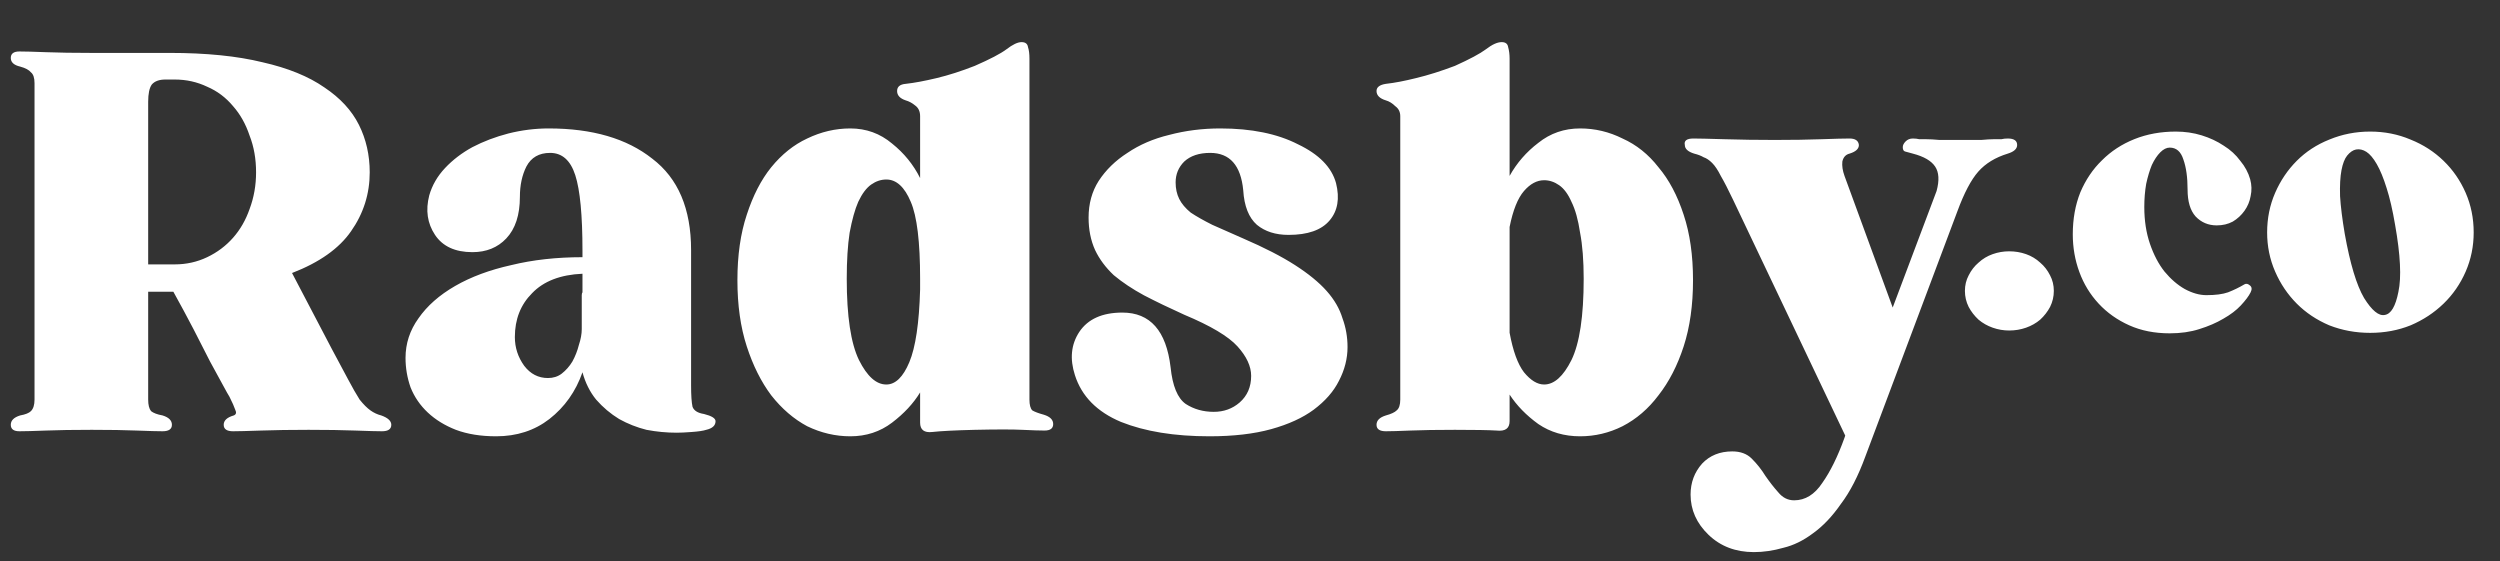 <svg width="285" height="64" viewBox="0 0 285 64" fill="none" xmlns="http://www.w3.org/2000/svg">
<rect x="0" y="0" width="285" height="64" fill="#333333" stroke="none"/>
<path fill-rule="evenodd" clip-rule="evenodd" d="M104.319 12.018C104.702 12.291 104.893 12.701 104.893 13.248V20.3C104.128 18.769 103.062 17.457 101.695 16.364C100.329 15.216 98.743 14.642 96.939 14.642C95.245 14.642 93.605 15.025 92.019 15.79C90.489 16.501 89.122 17.594 87.919 19.07C86.771 20.491 85.842 22.295 85.131 24.482C84.421 26.614 84.065 29.101 84.065 31.944C84.065 34.787 84.421 37.301 85.131 39.488C85.842 41.675 86.771 43.533 87.919 45.064C89.122 46.595 90.489 47.77 92.019 48.59C93.605 49.355 95.245 49.738 96.939 49.738C98.743 49.738 100.329 49.219 101.695 48.18C103.062 47.141 104.128 45.993 104.893 44.736V48.18C104.893 49 105.358 49.355 106.287 49.246C107.271 49.137 108.884 49.055 111.125 49C113.64 48.945 115.444 48.945 116.537 49C117.685 49.055 118.533 49.082 119.079 49.082C119.735 49.082 120.063 48.836 120.063 48.344C120.063 47.852 119.708 47.497 118.997 47.278C118.396 47.114 117.959 46.95 117.685 46.786C117.467 46.567 117.357 46.157 117.357 45.556V6.688C117.357 6.141 117.303 5.704 117.193 5.376C117.139 4.993 116.893 4.802 116.455 4.802C116.018 4.802 115.444 5.075 114.733 5.622C114.077 6.114 112.875 6.743 111.125 7.508C109.595 8.109 108.146 8.574 106.779 8.902C105.413 9.23 104.237 9.449 103.253 9.558C102.597 9.613 102.269 9.886 102.269 10.378C102.269 10.87 102.597 11.225 103.253 11.444C103.636 11.553 103.991 11.745 104.319 12.018ZM99.317 21.038C99.864 20.655 100.438 20.464 101.039 20.464C102.187 20.464 103.117 21.311 103.827 23.006C104.538 24.646 104.893 27.571 104.893 31.78V33.01C104.784 36.837 104.374 39.597 103.663 41.292C102.953 42.987 102.078 43.834 101.039 43.834C99.891 43.834 98.853 42.905 97.923 41.046C96.994 39.133 96.529 36.044 96.529 31.78C96.529 29.703 96.639 27.953 96.857 26.532C97.131 25.056 97.459 23.881 97.841 23.006C98.279 22.077 98.771 21.421 99.317 21.038ZM47.706 36.29C46.722 37.657 46.23 39.16 46.23 40.8C46.23 41.948 46.421 43.069 46.804 44.162C47.241 45.255 47.897 46.212 48.772 47.032C49.647 47.852 50.713 48.508 51.97 49C53.282 49.492 54.813 49.738 56.562 49.738C58.913 49.738 60.935 49.082 62.63 47.77C64.379 46.403 65.637 44.627 66.402 42.44C66.73 43.643 67.249 44.681 67.96 45.556C68.725 46.431 69.6 47.169 70.584 47.77C71.568 48.317 72.607 48.727 73.7 49C74.848 49.219 75.996 49.328 77.144 49.328C77.581 49.328 78.155 49.301 78.866 49.246C79.631 49.191 80.178 49.109 80.506 49C81.217 48.836 81.572 48.508 81.572 48.016C81.572 47.688 81.135 47.415 80.26 47.196C79.549 47.087 79.112 46.813 78.948 46.376C78.839 45.884 78.784 45.064 78.784 43.916V28.5C78.784 23.799 77.308 20.327 74.356 18.086C71.459 15.79 67.523 14.642 62.548 14.642C61.017 14.642 59.487 14.833 57.956 15.216C56.48 15.599 55.113 16.118 53.856 16.774C52.653 17.43 51.615 18.223 50.74 19.152C49.865 20.081 49.264 21.12 48.936 22.268C48.499 23.963 48.717 25.466 49.592 26.778C50.467 28.09 51.888 28.746 53.856 28.746C55.441 28.746 56.726 28.227 57.71 27.188C58.749 26.095 59.268 24.509 59.268 22.432C59.268 21.12 59.514 19.972 60.006 18.988C60.553 17.949 61.455 17.43 62.712 17.43C64.079 17.43 65.035 18.277 65.582 19.972C66.129 21.667 66.402 24.537 66.402 28.582V29.32C63.45 29.32 60.744 29.621 58.284 30.222C55.824 30.769 53.692 31.561 51.888 32.6C50.084 33.639 48.69 34.869 47.706 36.29ZM60.662 33.42C61.974 32.053 63.887 31.315 66.402 31.206V33.338C66.347 33.393 66.32 33.502 66.32 33.666V37.52C66.32 38.067 66.211 38.668 65.992 39.324C65.828 39.98 65.582 40.609 65.254 41.21C64.926 41.757 64.516 42.221 64.024 42.604C63.587 42.932 63.067 43.096 62.466 43.096C61.373 43.096 60.471 42.631 59.76 41.702C59.049 40.718 58.694 39.625 58.694 38.422C58.694 36.399 59.35 34.732 60.662 33.42ZM153.619 39.57C153.619 40.882 153.291 42.167 152.635 43.424C152.034 44.627 151.077 45.72 149.765 46.704C148.508 47.633 146.895 48.371 144.927 48.918C142.959 49.465 140.609 49.738 137.875 49.738C133.885 49.738 130.523 49.191 127.789 48.098C125.056 46.95 123.307 45.173 122.541 42.768C121.94 40.909 122.104 39.269 123.033 37.848C124.017 36.372 125.657 35.634 127.953 35.634C131.124 35.634 132.955 37.711 133.447 41.866C133.666 43.998 134.24 45.392 135.169 46.048C136.099 46.649 137.165 46.95 138.367 46.95C139.515 46.95 140.499 46.595 141.319 45.884C142.194 45.119 142.631 44.107 142.631 42.85C142.631 41.757 142.112 40.636 141.073 39.488C140.035 38.34 138.012 37.137 135.005 35.88C133.311 35.115 131.78 34.377 130.413 33.666C129.101 32.955 127.953 32.19 126.969 31.37C126.04 30.495 125.329 29.539 124.837 28.5C124.345 27.407 124.099 26.177 124.099 24.81C124.099 23.225 124.482 21.831 125.247 20.628C126.067 19.371 127.161 18.305 128.527 17.43C129.894 16.501 131.479 15.817 133.283 15.38C135.142 14.888 137.083 14.642 139.105 14.642C142.659 14.642 145.611 15.243 147.961 16.446C150.367 17.594 151.815 19.07 152.307 20.874C152.745 22.623 152.499 24.045 151.569 25.138C150.64 26.231 149.082 26.778 146.895 26.778C145.419 26.778 144.217 26.395 143.287 25.63C142.358 24.81 141.839 23.498 141.729 21.694C141.456 18.851 140.199 17.43 137.957 17.43C136.7 17.43 135.716 17.758 135.005 18.414C134.349 19.07 134.021 19.863 134.021 20.792C134.021 21.503 134.158 22.131 134.431 22.678C134.705 23.225 135.142 23.744 135.743 24.236C136.399 24.673 137.219 25.138 138.203 25.63C139.187 26.067 140.363 26.587 141.729 27.188C144.135 28.227 146.103 29.238 147.633 30.222C149.164 31.206 150.367 32.19 151.241 33.174C152.116 34.158 152.717 35.197 153.045 36.29C153.428 37.329 153.619 38.422 153.619 39.57ZM184.968 15.79C183.437 15.025 181.824 14.642 180.13 14.642C178.326 14.642 176.74 15.189 175.374 16.282C174.007 17.321 172.914 18.578 172.094 20.054V6.688C172.094 6.196 172.039 5.759 171.93 5.376C171.875 4.993 171.629 4.802 171.192 4.802C170.7 4.802 170.098 5.075 169.388 5.622C168.732 6.114 167.556 6.743 165.862 7.508C164.276 8.109 162.8 8.574 161.434 8.902C160.122 9.23 158.974 9.449 157.99 9.558C157.279 9.667 156.924 9.941 156.924 10.378C156.924 10.87 157.279 11.225 157.99 11.444C158.372 11.553 158.728 11.772 159.056 12.1C159.438 12.373 159.63 12.756 159.63 13.248V45.556C159.63 46.157 159.493 46.567 159.22 46.786C159.001 47.005 158.591 47.196 157.99 47.36C157.279 47.579 156.924 47.934 156.924 48.426C156.924 48.918 157.279 49.164 157.99 49.164C158.536 49.164 159.466 49.137 160.778 49.082C162.144 49.027 163.839 49 165.862 49C168.103 49 169.688 49.027 170.618 49.082C171.602 49.191 172.094 48.836 172.094 48.016V44.982C172.914 46.239 174.007 47.36 175.374 48.344C176.74 49.273 178.326 49.738 180.13 49.738C181.824 49.738 183.437 49.355 184.968 48.59C186.553 47.77 187.92 46.595 189.068 45.064C190.27 43.533 191.227 41.675 191.938 39.488C192.648 37.301 193.004 34.787 193.004 31.944C193.004 29.101 192.648 26.614 191.938 24.482C191.227 22.295 190.27 20.491 189.068 19.07C187.92 17.594 186.553 16.501 184.968 15.79ZM173.734 21.776C174.444 20.956 175.21 20.546 176.03 20.546C176.631 20.546 177.205 20.737 177.752 21.12C178.298 21.503 178.763 22.131 179.146 23.006C179.583 23.881 179.911 25.056 180.13 26.532C180.403 27.953 180.54 29.703 180.54 31.78C180.54 36.044 180.075 39.133 179.146 41.046C178.216 42.905 177.178 43.834 176.03 43.834C175.264 43.834 174.499 43.369 173.734 42.44C173.023 41.511 172.476 40.007 172.094 37.93V25.876C172.476 23.963 173.023 22.596 173.734 21.776ZM212.652 52.034C211.832 54.275 210.903 56.079 209.864 57.446C208.88 58.867 207.814 59.988 206.666 60.808C205.573 61.628 204.452 62.175 203.304 62.448C202.156 62.776 201.036 62.94 199.942 62.94C197.865 62.94 196.143 62.284 194.776 60.972C193.41 59.66 192.726 58.129 192.726 56.38C192.726 55.013 193.164 53.838 194.038 52.854C194.913 51.925 196.061 51.46 197.482 51.46C198.412 51.46 199.15 51.733 199.696 52.28C200.298 52.881 200.817 53.537 201.254 54.248C201.746 54.959 202.238 55.587 202.73 56.134C203.222 56.735 203.824 57.036 204.534 57.036C205.792 57.036 206.858 56.38 207.732 55.068C208.662 53.756 209.509 52.034 210.274 49.902L210.356 49.656L197.564 22.76C197.018 21.612 196.553 20.71 196.17 20.054C195.842 19.398 195.514 18.906 195.186 18.578C194.858 18.25 194.53 18.031 194.202 17.922C193.929 17.758 193.574 17.621 193.136 17.512C192.426 17.293 192.07 16.965 192.07 16.528C191.961 16.036 192.289 15.79 193.054 15.79C193.601 15.79 194.776 15.817 196.58 15.872C198.384 15.927 200.298 15.954 202.32 15.954C204.343 15.954 206.12 15.927 207.65 15.872C209.181 15.817 210.247 15.79 210.848 15.79C211.504 15.79 211.86 16.036 211.914 16.528C211.914 16.965 211.559 17.293 210.848 17.512C210.411 17.621 210.138 17.922 210.028 18.414C209.974 18.906 210.056 19.453 210.274 20.054L215.768 35.06L220.77 21.776C221.098 20.573 221.044 19.644 220.606 18.988C220.169 18.332 219.322 17.84 218.064 17.512C217.682 17.403 217.381 17.321 217.162 17.266C216.998 17.211 216.916 17.047 216.916 16.774C216.916 16.555 217.026 16.337 217.244 16.118C217.463 15.899 217.736 15.79 218.064 15.79C218.338 15.79 218.584 15.817 218.802 15.872H219.622C220.005 15.872 220.497 15.899 221.098 15.954H223.476H225.854C226.456 15.899 226.92 15.872 227.248 15.872H228.15C228.369 15.817 228.615 15.79 228.888 15.79C229.599 15.79 229.954 16.036 229.954 16.528C229.954 16.965 229.599 17.293 228.888 17.512C227.467 17.949 226.346 18.633 225.526 19.562C224.706 20.491 223.914 21.995 223.148 24.072L212.652 52.034ZM43.46 47.36C44.225 47.633 44.608 47.989 44.608 48.426C44.608 48.918 44.253 49.164 43.542 49.164C42.995 49.164 41.984 49.137 40.508 49.082C39.032 49.027 37.255 49 35.178 49C33.155 49 31.351 49.027 29.766 49.082C28.181 49.137 27.115 49.164 26.568 49.164C25.857 49.164 25.502 48.918 25.502 48.426C25.502 47.934 25.885 47.579 26.65 47.36C26.923 47.251 26.978 47.032 26.814 46.704C26.705 46.376 26.486 45.884 26.158 45.228C26.049 45.064 25.803 44.627 25.42 43.916C25.037 43.205 24.545 42.303 23.944 41.21C23.397 40.117 22.769 38.887 22.058 37.52C21.347 36.153 20.582 34.732 19.762 33.256H16.892V45.556C16.892 46.157 17.001 46.595 17.22 46.868C17.493 47.087 17.931 47.251 18.532 47.36C19.243 47.579 19.598 47.934 19.598 48.426C19.598 48.918 19.243 49.164 18.532 49.164C17.985 49.164 17.001 49.137 15.58 49.082C14.213 49.027 12.519 49 10.496 49H10.414C8.391 49 6.669 49.027 5.248 49.082C3.827 49.137 2.815 49.164 2.214 49.164C1.558 49.164 1.23 48.918 1.23 48.426C1.23 47.934 1.585 47.579 2.296 47.36C2.897 47.251 3.307 47.087 3.526 46.868C3.799 46.595 3.936 46.157 3.936 45.556V9.476C3.936 8.875 3.799 8.465 3.526 8.246C3.307 7.973 2.897 7.754 2.296 7.59C1.585 7.426 1.23 7.098 1.23 6.606C1.23 6.114 1.558 5.868 2.214 5.868C2.815 5.868 3.827 5.895 5.248 5.95C6.669 6.005 8.391 6.032 10.414 6.032H19.352C23.507 6.032 27.033 6.387 29.93 7.098C32.827 7.754 35.178 8.711 36.982 9.968C38.786 11.171 40.098 12.592 40.918 14.232C41.738 15.872 42.148 17.676 42.148 19.644C42.148 22.104 41.437 24.345 40.016 26.368C38.649 28.336 36.408 29.921 33.292 31.124L37.802 39.734C38.567 41.155 39.196 42.331 39.688 43.26C40.18 44.189 40.617 44.955 41 45.556C41.437 46.103 41.847 46.513 42.23 46.786C42.613 47.059 43.023 47.251 43.46 47.36ZM16.892 30.14H19.926C21.238 30.14 22.468 29.867 23.616 29.32C24.764 28.773 25.748 28.035 26.568 27.106C27.388 26.177 28.017 25.083 28.454 23.826C28.946 22.514 29.192 21.12 29.192 19.644C29.192 18.113 28.946 16.719 28.454 15.462C28.017 14.15 27.388 13.029 26.568 12.1C25.748 11.116 24.764 10.378 23.616 9.886C22.468 9.339 21.238 9.066 19.926 9.066H18.86C18.149 9.066 17.63 9.257 17.302 9.64C17.029 10.023 16.892 10.679 16.892 11.608V30.14ZM255.874 32.411C256.053 32.304 256.25 32.34 256.464 32.519C256.715 32.698 256.75 32.967 256.571 33.325C256.357 33.755 255.981 34.256 255.445 34.829C254.944 35.367 254.283 35.868 253.461 36.334C252.674 36.8 251.762 37.194 250.725 37.516C249.724 37.839 248.597 38 247.346 38C245.63 38 244.092 37.696 242.733 37.086C241.374 36.477 240.212 35.653 239.247 34.614C238.281 33.575 237.548 32.375 237.048 31.014C236.547 29.653 236.297 28.22 236.297 26.715C236.297 24.959 236.583 23.365 237.155 21.932C237.763 20.499 238.585 19.281 239.622 18.278C240.659 17.239 241.893 16.433 243.323 15.86C244.753 15.287 246.327 15 248.043 15C249.08 15 250.064 15.143 250.993 15.43C251.923 15.716 252.763 16.111 253.514 16.612C254.265 17.078 254.891 17.651 255.391 18.332C255.928 18.977 256.303 19.675 256.518 20.428C256.697 21.072 256.715 21.717 256.571 22.362C256.464 22.971 256.232 23.526 255.874 24.028C255.517 24.53 255.07 24.942 254.533 25.264C253.997 25.551 253.389 25.694 252.71 25.694C251.744 25.694 250.94 25.354 250.296 24.673C249.688 23.992 249.384 22.971 249.384 21.61C249.384 20.213 249.223 19.066 248.901 18.171C248.615 17.275 248.097 16.827 247.346 16.827C246.988 16.827 246.631 17.006 246.273 17.364C245.916 17.723 245.594 18.206 245.308 18.815C245.057 19.424 244.843 20.141 244.664 20.965C244.521 21.789 244.45 22.667 244.45 23.598C244.45 25.139 244.664 26.536 245.093 27.79C245.522 29.044 246.077 30.101 246.756 30.96C247.471 31.82 248.24 32.483 249.062 32.949C249.92 33.414 250.743 33.647 251.53 33.647C252.567 33.647 253.389 33.54 253.997 33.325C254.641 33.074 255.266 32.77 255.874 32.411ZM234.137 33.164C234.137 33.808 233.994 34.417 233.708 34.991C233.422 35.528 233.047 36.012 232.582 36.442C232.117 36.836 231.581 37.14 230.973 37.355C230.365 37.57 229.721 37.678 229.042 37.678C228.398 37.678 227.772 37.57 227.165 37.355C226.557 37.14 226.02 36.836 225.555 36.442C225.091 36.012 224.715 35.528 224.429 34.991C224.143 34.417 224 33.808 224 33.164C224 32.519 224.143 31.928 224.429 31.39C224.715 30.817 225.091 30.333 225.555 29.939C226.02 29.509 226.557 29.187 227.165 28.972C227.772 28.757 228.398 28.649 229.042 28.649C229.721 28.649 230.365 28.757 230.973 28.972C231.581 29.187 232.117 29.509 232.582 29.939C233.047 30.333 233.422 30.817 233.708 31.39C233.994 31.928 234.137 32.519 234.137 33.164ZM274.813 15.914C273.382 15.305 271.845 15 270.2 15C268.555 15 267 15.305 265.533 15.914C264.103 16.487 262.869 17.293 261.832 18.332C260.796 19.371 259.973 20.589 259.365 21.986C258.757 23.383 258.453 24.888 258.453 26.5C258.453 28.076 258.757 29.563 259.365 30.96C259.973 32.358 260.796 33.575 261.832 34.614C262.869 35.653 264.103 36.477 265.533 37.086C267 37.66 268.555 37.946 270.2 37.946C271.845 37.946 273.382 37.66 274.813 37.086C276.243 36.477 277.495 35.653 278.567 34.614C279.64 33.575 280.48 32.358 281.088 30.96C281.696 29.563 282 28.076 282 26.5C282 24.888 281.696 23.383 281.088 21.986C280.48 20.589 279.64 19.371 278.567 18.332C277.495 17.293 276.243 16.487 274.813 15.914ZM273.418 33.271C273.096 34.919 272.578 35.797 271.863 35.904C271.183 36.047 270.397 35.403 269.503 33.97C268.644 32.501 267.911 30.065 267.303 26.661C267.017 24.977 266.839 23.544 266.767 22.362C266.731 21.144 266.785 20.159 266.928 19.407C267.071 18.654 267.286 18.099 267.572 17.741C267.893 17.347 268.233 17.114 268.591 17.042C268.984 16.97 269.377 17.06 269.771 17.311C270.164 17.561 270.557 18.027 270.951 18.708C271.344 19.389 271.72 20.302 272.077 21.449C272.435 22.559 272.757 23.956 273.043 25.64C273.651 29.079 273.776 31.623 273.418 33.271Z" fill="white"/>
</svg>
